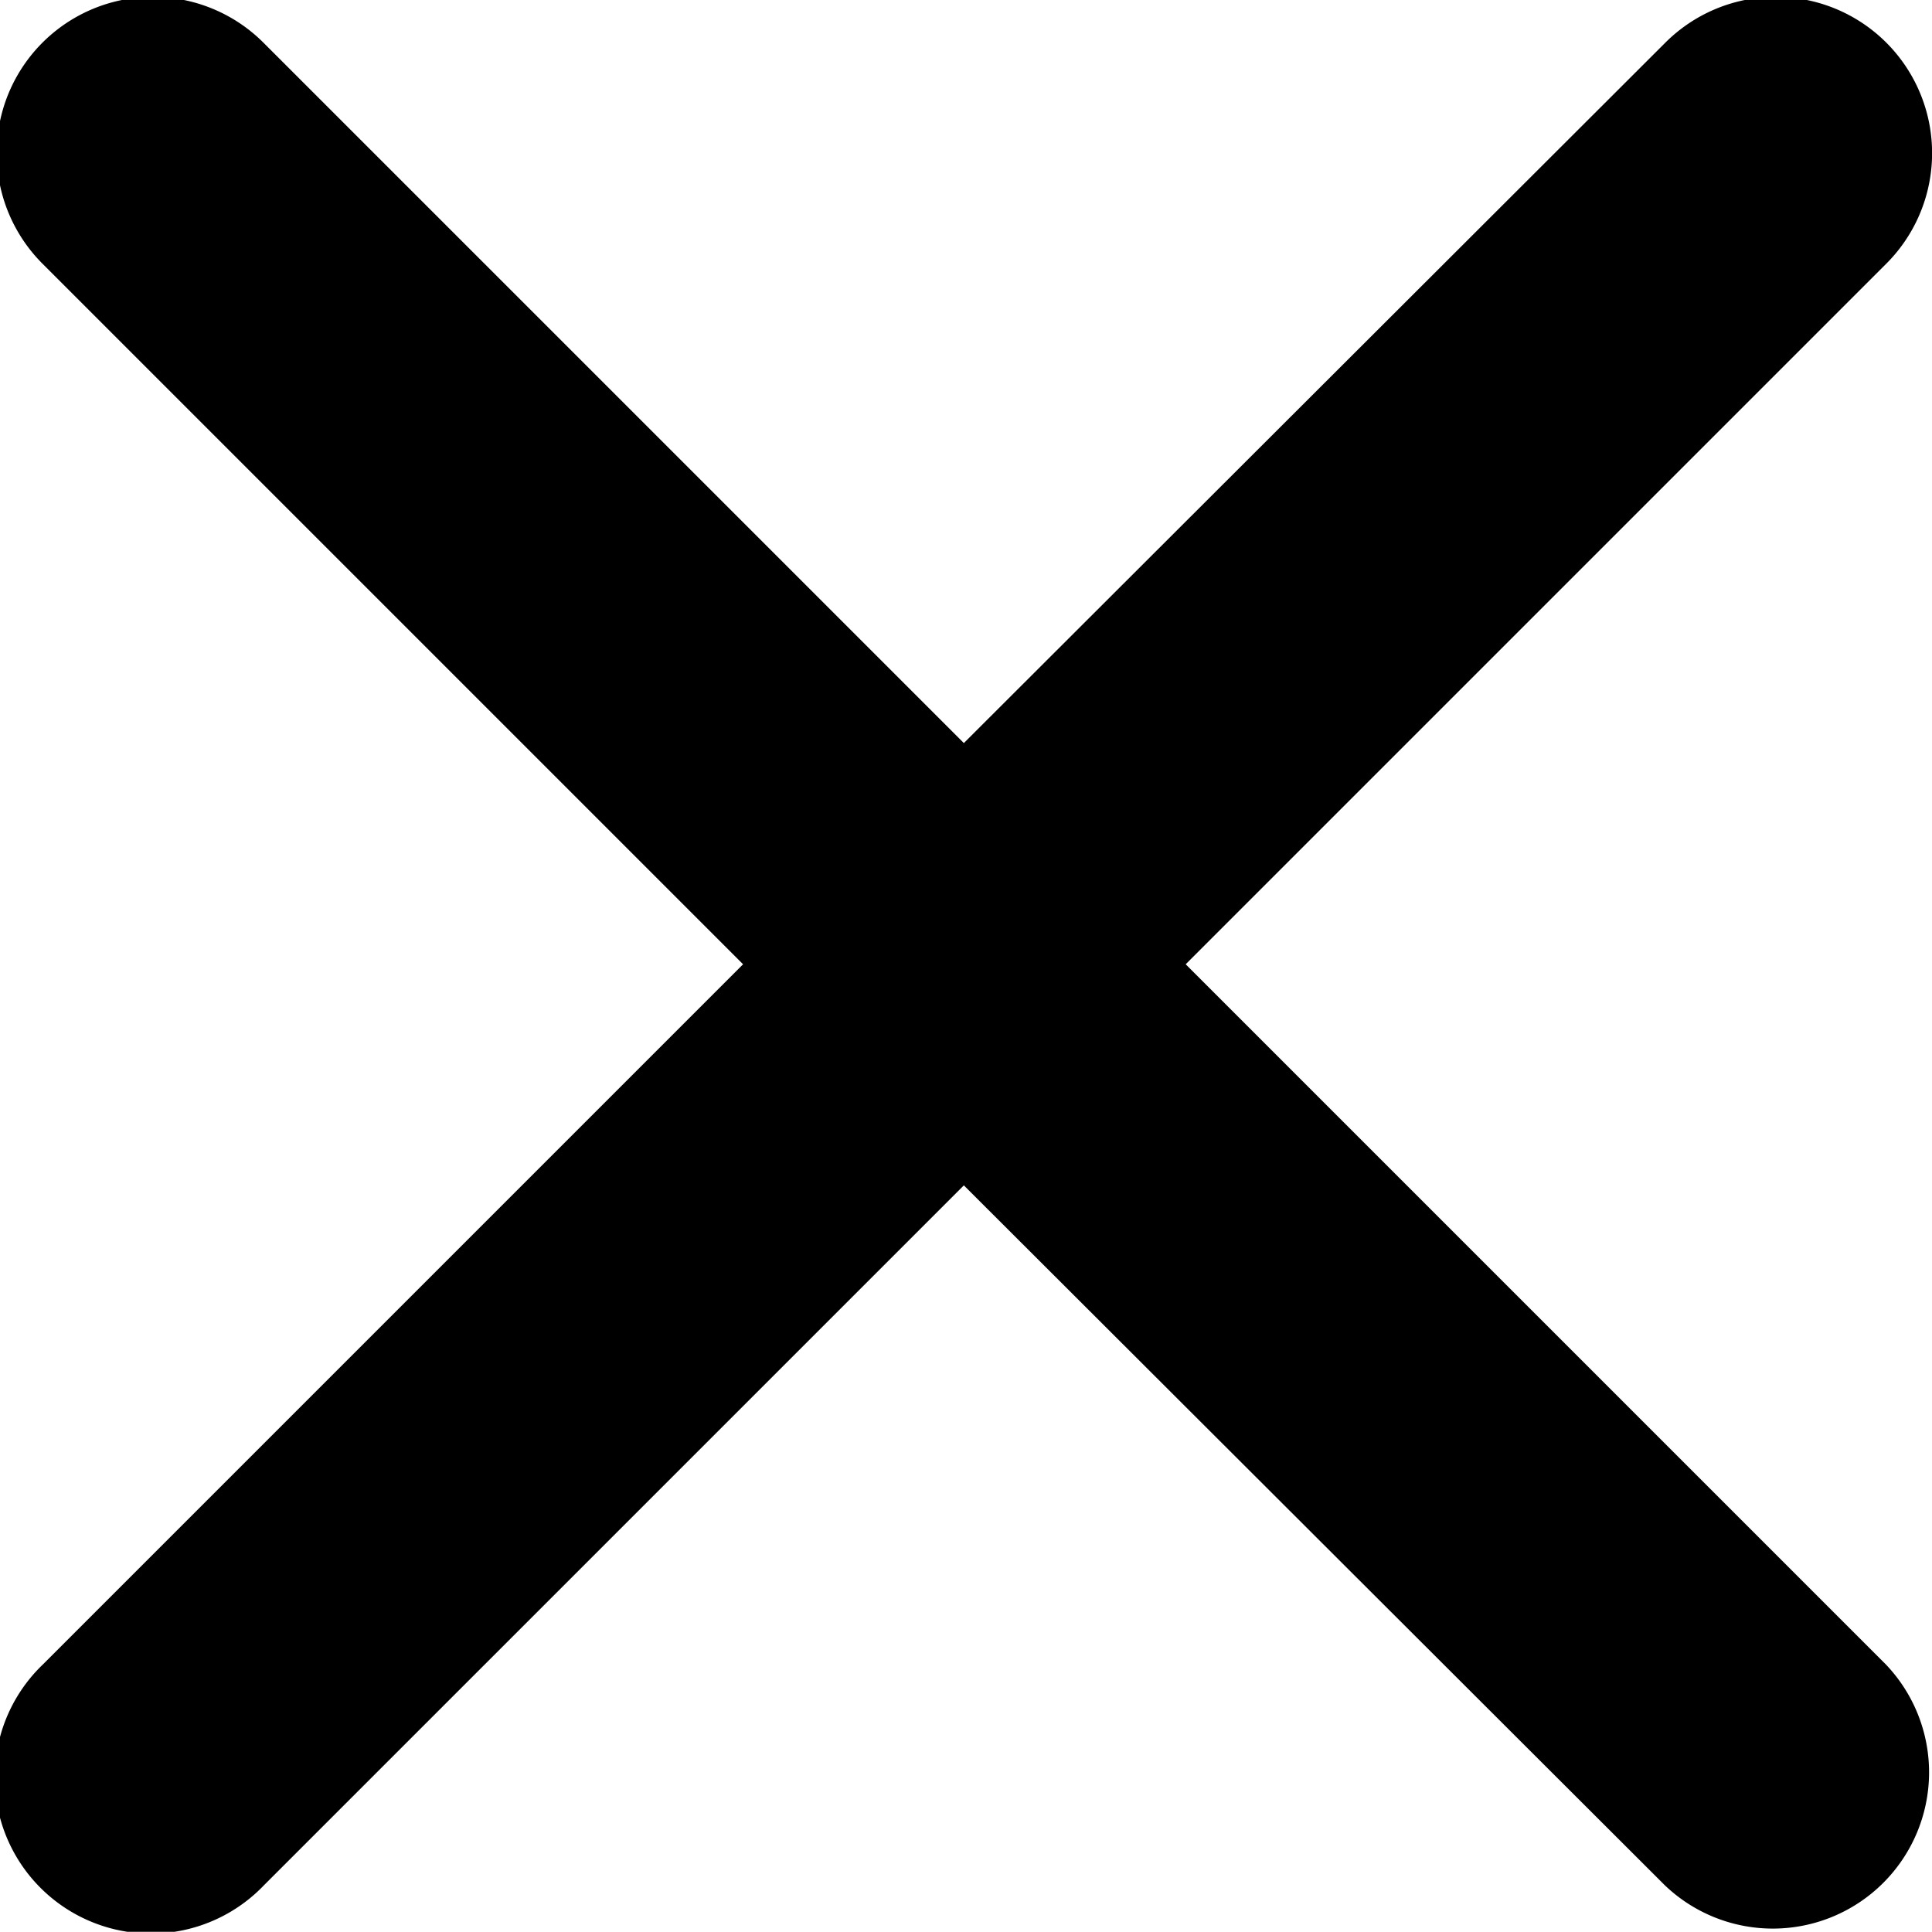 <svg xmlns="http://www.w3.org/2000/svg" width="17.94" height="17.938" viewBox="0 0 17.94 17.938">
  <defs>
    <style>
      .cls-1 {
        fill: #000;
        fill-rule: evenodd;
      }
    </style>
  </defs>
  <path id="popup-close-white.svg" class="cls-1" d="M2914.04,155.985l6.5,6.5a1.451,1.451,0,0,1-2.05,2.053l-6.51-6.5-6.5,6.5a1.451,1.451,0,1,1-2.05-2.053l6.5-6.5-6.5-6.5a1.451,1.451,0,1,1,2.05-2.054l6.5,6.5,6.51-6.5a1.451,1.451,0,1,1,2.05,2.054Z" transform="translate(-2903.03 -147.031)"/>
</svg>